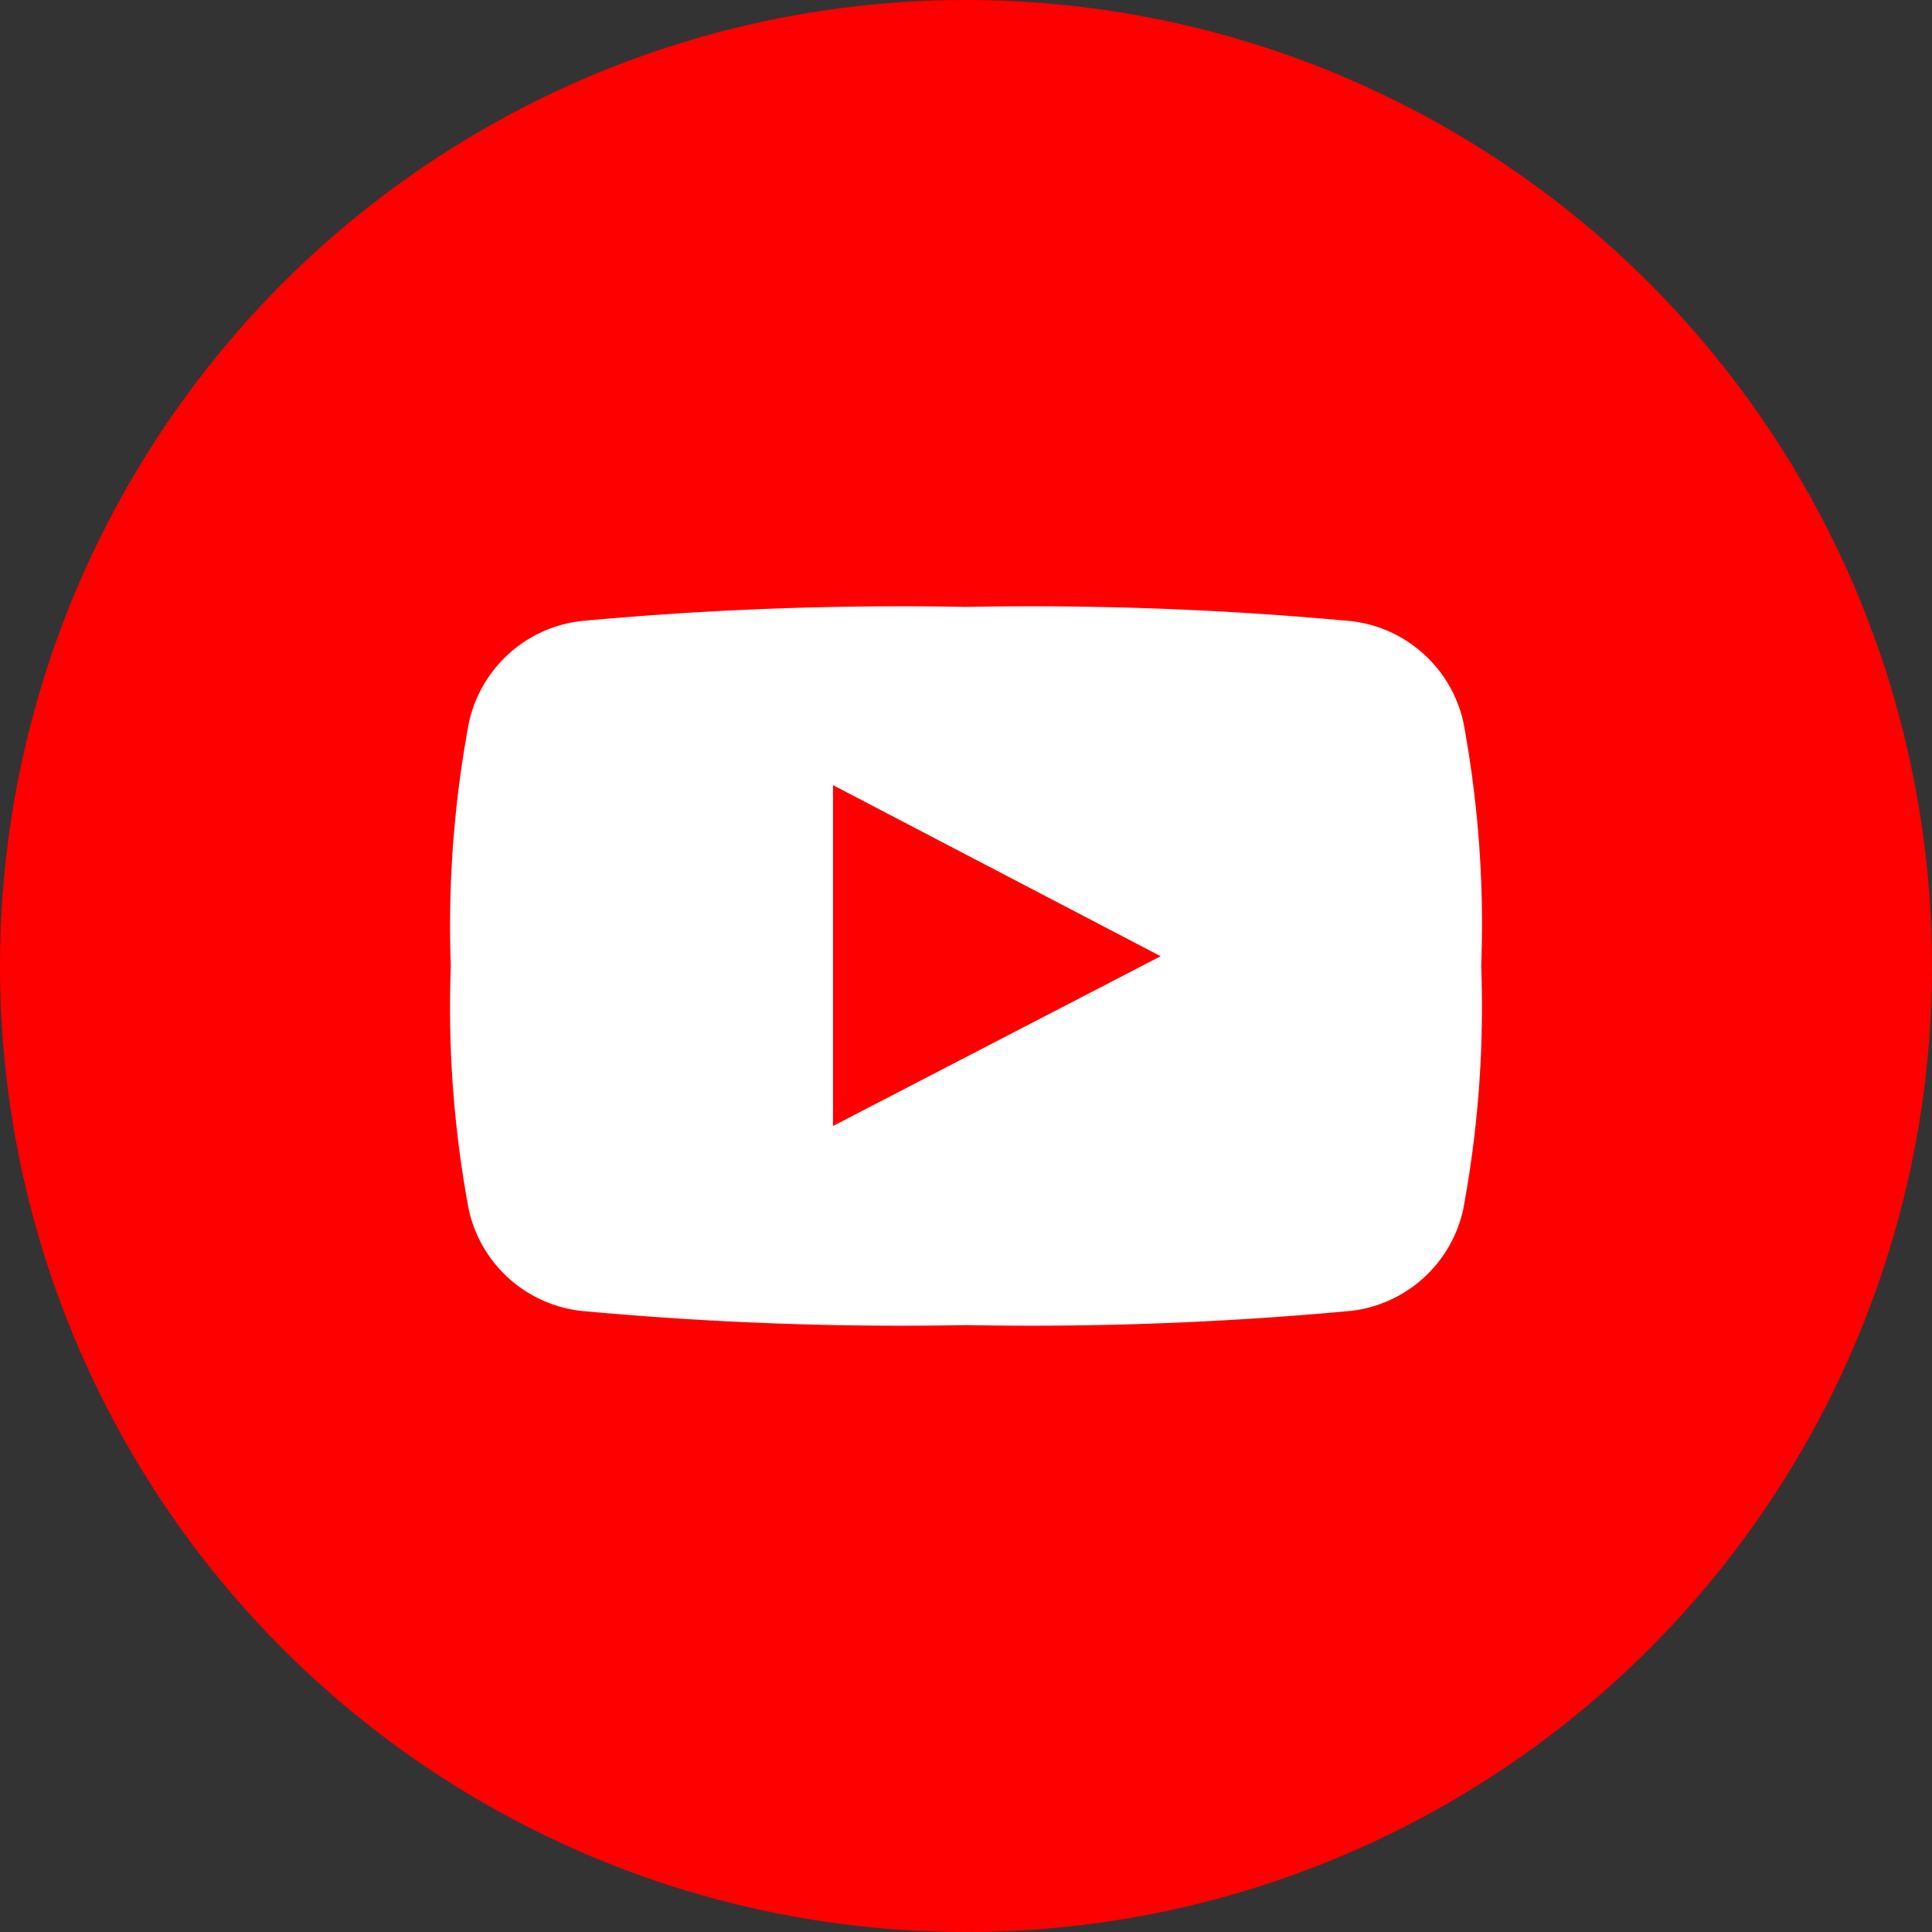 <svg xmlns="http://www.w3.org/2000/svg" width="30" height="30" viewBox="0 0 30 30">
  <rect x="0" y="0" width="30" height="30" fill="#333333" stroke="none"/>
  <g id="Youtube_social_icon_BGM" data-name="Youtube social icon BGM" transform="translate(-593 -3644)">
    <circle id="Ellipse_18" data-name="Ellipse 18" cx="15" cy="15" r="15" transform="translate(593 3644)" fill="red"/>
    <g id="youtube-symbol-svgrepo-com" transform="translate(600 3638.748)">
      <path id="Path_18273" data-name="Path 18273" d="M15.724,16.47a2.022,2.022,0,0,0-1.73-1.572A53.761,53.761,0,0,0,8,14.676a53.77,53.77,0,0,0-5.992.221A2.021,2.021,0,0,0,.282,16.47,17.135,17.135,0,0,0,0,20.252a17.13,17.13,0,0,0,.279,3.782,2.021,2.021,0,0,0,1.729,1.572A53.723,53.723,0,0,0,8,25.828a53.713,53.713,0,0,0,5.991-.222,2.022,2.022,0,0,0,1.729-1.572A17.122,17.122,0,0,0,16,20.252,17.133,17.133,0,0,0,15.724,16.47ZM5.935,22.736V17.444L11.022,20.1Z" fill="#fff"/>
    </g>
  </g>
</svg>
